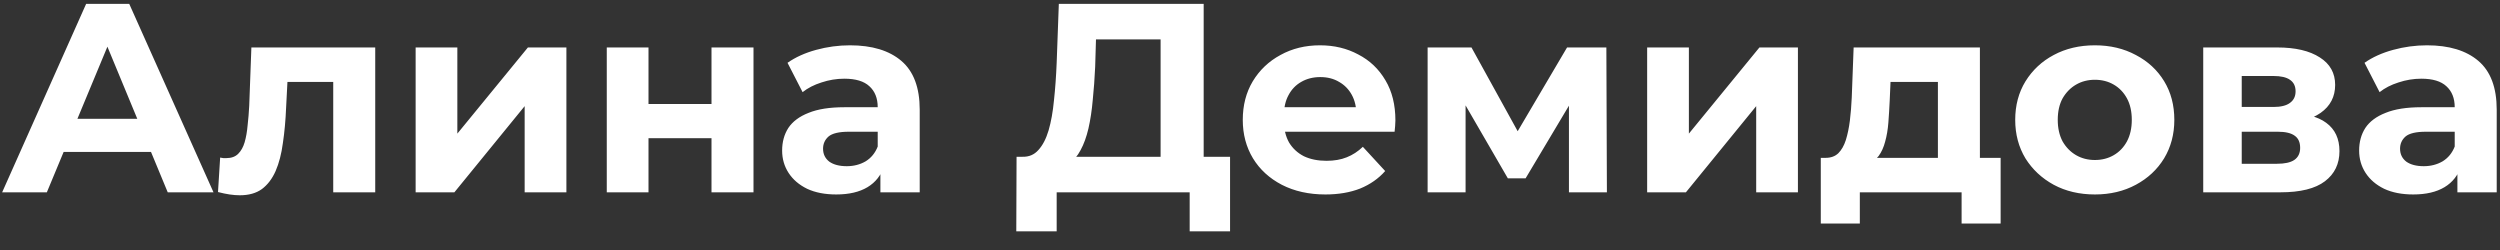 <?xml version="1.0" encoding="UTF-8"?> <svg xmlns="http://www.w3.org/2000/svg" width="130" height="13" viewBox="0 0 130 13" fill="none"><rect x="0" y="0" width="130" height="13" fill="#333333" stroke="none"/> <path d="M0.112 10L4.48 0.2H6.72L11.102 10H8.722L5.138 1.348H6.034L2.436 10H0.112ZM2.296 7.9L2.898 6.178H7.938L8.554 7.9H2.296ZM11.336 9.986L11.448 8.194C11.504 8.203 11.56 8.213 11.616 8.222C11.672 8.222 11.724 8.222 11.77 8.222C12.032 8.222 12.237 8.147 12.386 7.998C12.536 7.849 12.648 7.648 12.722 7.396C12.797 7.135 12.848 6.841 12.876 6.514C12.914 6.187 12.942 5.847 12.96 5.492L13.072 2.468H19.512V10H17.328V3.728L17.818 4.26H14.514L14.976 3.7L14.878 5.59C14.85 6.262 14.794 6.878 14.71 7.438C14.636 7.998 14.51 8.483 14.332 8.894C14.155 9.295 13.917 9.608 13.618 9.832C13.32 10.047 12.937 10.154 12.47 10.154C12.302 10.154 12.125 10.14 11.938 10.112C11.752 10.084 11.551 10.042 11.336 9.986ZM21.613 10V2.468H23.782V6.948L27.451 2.468H29.453V10H27.282V5.52L23.628 10H21.613ZM31.552 10V2.468H33.722V5.408H36.998V2.468H39.182V10H36.998V7.186H33.722V10H31.552ZM45.781 10V8.53L45.641 8.208V5.576C45.641 5.109 45.496 4.745 45.207 4.484C44.927 4.223 44.493 4.092 43.905 4.092C43.503 4.092 43.107 4.157 42.715 4.288C42.332 4.409 42.005 4.577 41.735 4.792L40.951 3.266C41.361 2.977 41.856 2.753 42.435 2.594C43.013 2.435 43.601 2.356 44.199 2.356C45.347 2.356 46.238 2.627 46.873 3.168C47.507 3.709 47.825 4.554 47.825 5.702V10H45.781ZM43.485 10.112C42.897 10.112 42.393 10.014 41.973 9.818C41.553 9.613 41.231 9.337 41.007 8.992C40.783 8.647 40.671 8.259 40.671 7.83C40.671 7.382 40.778 6.99 40.993 6.654C41.217 6.318 41.567 6.057 42.043 5.87C42.519 5.674 43.139 5.576 43.905 5.576H45.907V6.85H44.143C43.629 6.85 43.275 6.934 43.079 7.102C42.892 7.27 42.799 7.48 42.799 7.732C42.799 8.012 42.906 8.236 43.121 8.404C43.345 8.563 43.648 8.642 44.031 8.642C44.395 8.642 44.721 8.558 45.011 8.39C45.3 8.213 45.51 7.956 45.641 7.62L45.977 8.628C45.818 9.113 45.529 9.482 45.109 9.734C44.689 9.986 44.147 10.112 43.485 10.112ZM60.351 8.992V2.048H56.991L56.949 3.476C56.921 4.083 56.879 4.657 56.823 5.198C56.776 5.739 56.701 6.234 56.599 6.682C56.496 7.121 56.361 7.494 56.193 7.802C56.034 8.11 55.833 8.329 55.591 8.46L53.169 8.152C53.505 8.161 53.78 8.045 53.995 7.802C54.219 7.559 54.396 7.219 54.527 6.78C54.657 6.332 54.751 5.809 54.807 5.212C54.872 4.615 54.919 3.966 54.947 3.266L55.059 0.2H62.591V8.992H60.351ZM52.847 12.03L52.861 8.152H63.963V12.03H61.863V10H54.947V12.03H52.847ZM68.921 10.112C68.063 10.112 67.307 9.944 66.653 9.608C66.01 9.272 65.51 8.815 65.156 8.236C64.801 7.648 64.624 6.981 64.624 6.234C64.624 5.478 64.796 4.811 65.141 4.232C65.496 3.644 65.977 3.187 66.584 2.86C67.19 2.524 67.876 2.356 68.641 2.356C69.379 2.356 70.041 2.515 70.629 2.832C71.227 3.14 71.698 3.588 72.043 4.176C72.389 4.755 72.561 5.45 72.561 6.262C72.561 6.346 72.557 6.444 72.547 6.556C72.538 6.659 72.529 6.757 72.519 6.85H66.401V5.576H71.371L70.531 5.954C70.531 5.562 70.452 5.221 70.293 4.932C70.135 4.643 69.915 4.419 69.635 4.26C69.356 4.092 69.029 4.008 68.656 4.008C68.282 4.008 67.951 4.092 67.662 4.26C67.382 4.419 67.162 4.647 67.004 4.946C66.845 5.235 66.766 5.581 66.766 5.982V6.318C66.766 6.729 66.854 7.093 67.031 7.41C67.218 7.718 67.475 7.956 67.802 8.124C68.138 8.283 68.529 8.362 68.978 8.362C69.379 8.362 69.729 8.301 70.028 8.18C70.335 8.059 70.615 7.877 70.868 7.634L72.029 8.894C71.684 9.286 71.25 9.589 70.728 9.804C70.205 10.009 69.603 10.112 68.921 10.112ZM74.236 10V2.468H76.517L79.359 7.62H78.45L81.487 2.468H83.531L83.559 10H81.585V4.708L81.921 4.932L79.332 9.272H78.407L75.803 4.778L76.21 4.68V10H74.236ZM85.652 10V2.468H87.822V6.948L91.49 2.468H93.492V10H91.322V5.52L87.668 10H85.652ZM100.771 9.02V4.26H98.307L98.265 5.226C98.246 5.627 98.223 6.01 98.195 6.374C98.167 6.738 98.111 7.069 98.027 7.368C97.952 7.657 97.84 7.905 97.691 8.11C97.542 8.306 97.341 8.441 97.089 8.516L94.933 8.208C95.204 8.208 95.423 8.129 95.591 7.97C95.759 7.802 95.89 7.573 95.983 7.284C96.076 6.985 96.146 6.649 96.193 6.276C96.24 5.893 96.272 5.492 96.291 5.072L96.389 2.468H102.955V9.02H100.771ZM94.681 11.624V8.208H104.033V11.624H102.003V10H96.711V11.624H94.681ZM108.935 10.112C108.133 10.112 107.419 9.944 106.793 9.608C106.177 9.272 105.687 8.815 105.323 8.236C104.969 7.648 104.791 6.981 104.791 6.234C104.791 5.478 104.969 4.811 105.323 4.232C105.687 3.644 106.177 3.187 106.793 2.86C107.419 2.524 108.133 2.356 108.935 2.356C109.729 2.356 110.438 2.524 111.063 2.86C111.689 3.187 112.179 3.639 112.533 4.218C112.888 4.797 113.065 5.469 113.065 6.234C113.065 6.981 112.888 7.648 112.533 8.236C112.179 8.815 111.689 9.272 111.063 9.608C110.438 9.944 109.729 10.112 108.935 10.112ZM108.935 8.32C109.299 8.32 109.626 8.236 109.915 8.068C110.205 7.9 110.433 7.662 110.601 7.354C110.769 7.037 110.853 6.663 110.853 6.234C110.853 5.795 110.769 5.422 110.601 5.114C110.433 4.806 110.205 4.568 109.915 4.4C109.626 4.232 109.299 4.148 108.935 4.148C108.571 4.148 108.245 4.232 107.955 4.4C107.666 4.568 107.433 4.806 107.255 5.114C107.087 5.422 107.003 5.795 107.003 6.234C107.003 6.663 107.087 7.037 107.255 7.354C107.433 7.662 107.666 7.9 107.955 8.068C108.245 8.236 108.571 8.32 108.935 8.32ZM114.568 10V2.468H118.418C119.36 2.468 120.098 2.641 120.63 2.986C121.162 3.322 121.428 3.798 121.428 4.414C121.428 5.03 121.176 5.515 120.672 5.87C120.177 6.215 119.519 6.388 118.698 6.388L118.922 5.884C119.836 5.884 120.518 6.052 120.966 6.388C121.423 6.724 121.652 7.214 121.652 7.858C121.652 8.521 121.4 9.043 120.896 9.426C120.392 9.809 119.622 10 118.586 10H114.568ZM116.57 8.516H118.404C118.805 8.516 119.104 8.451 119.3 8.32C119.505 8.18 119.608 7.97 119.608 7.69C119.608 7.401 119.514 7.191 119.328 7.06C119.141 6.92 118.847 6.85 118.446 6.85H116.57V8.516ZM116.57 5.562H118.222C118.604 5.562 118.889 5.492 119.076 5.352C119.272 5.212 119.37 5.011 119.37 4.75C119.37 4.479 119.272 4.279 119.076 4.148C118.889 4.017 118.604 3.952 118.222 3.952H116.57V5.562ZM127.785 10V8.53L127.645 8.208V5.576C127.645 5.109 127.5 4.745 127.211 4.484C126.931 4.223 126.497 4.092 125.909 4.092C125.507 4.092 125.111 4.157 124.719 4.288C124.336 4.409 124.009 4.577 123.739 4.792L122.955 3.266C123.365 2.977 123.86 2.753 124.439 2.594C125.017 2.435 125.605 2.356 126.203 2.356C127.351 2.356 128.242 2.627 128.877 3.168C129.511 3.709 129.829 4.554 129.829 5.702V10H127.785ZM125.489 10.112C124.901 10.112 124.397 10.014 123.977 9.818C123.557 9.613 123.235 9.337 123.011 8.992C122.787 8.647 122.675 8.259 122.675 7.83C122.675 7.382 122.782 6.99 122.997 6.654C123.221 6.318 123.571 6.057 124.047 5.87C124.523 5.674 125.143 5.576 125.909 5.576H127.911V6.85H126.147C125.633 6.85 125.279 6.934 125.083 7.102C124.896 7.27 124.803 7.48 124.803 7.732C124.803 8.012 124.91 8.236 125.125 8.404C125.349 8.563 125.652 8.642 126.035 8.642C126.399 8.642 126.725 8.558 127.015 8.39C127.304 8.213 127.514 7.956 127.645 7.62L127.981 8.628C127.822 9.113 127.533 9.482 127.113 9.734C126.693 9.986 126.151 10.112 125.489 10.112Z" fill="white"></path> </svg> 
